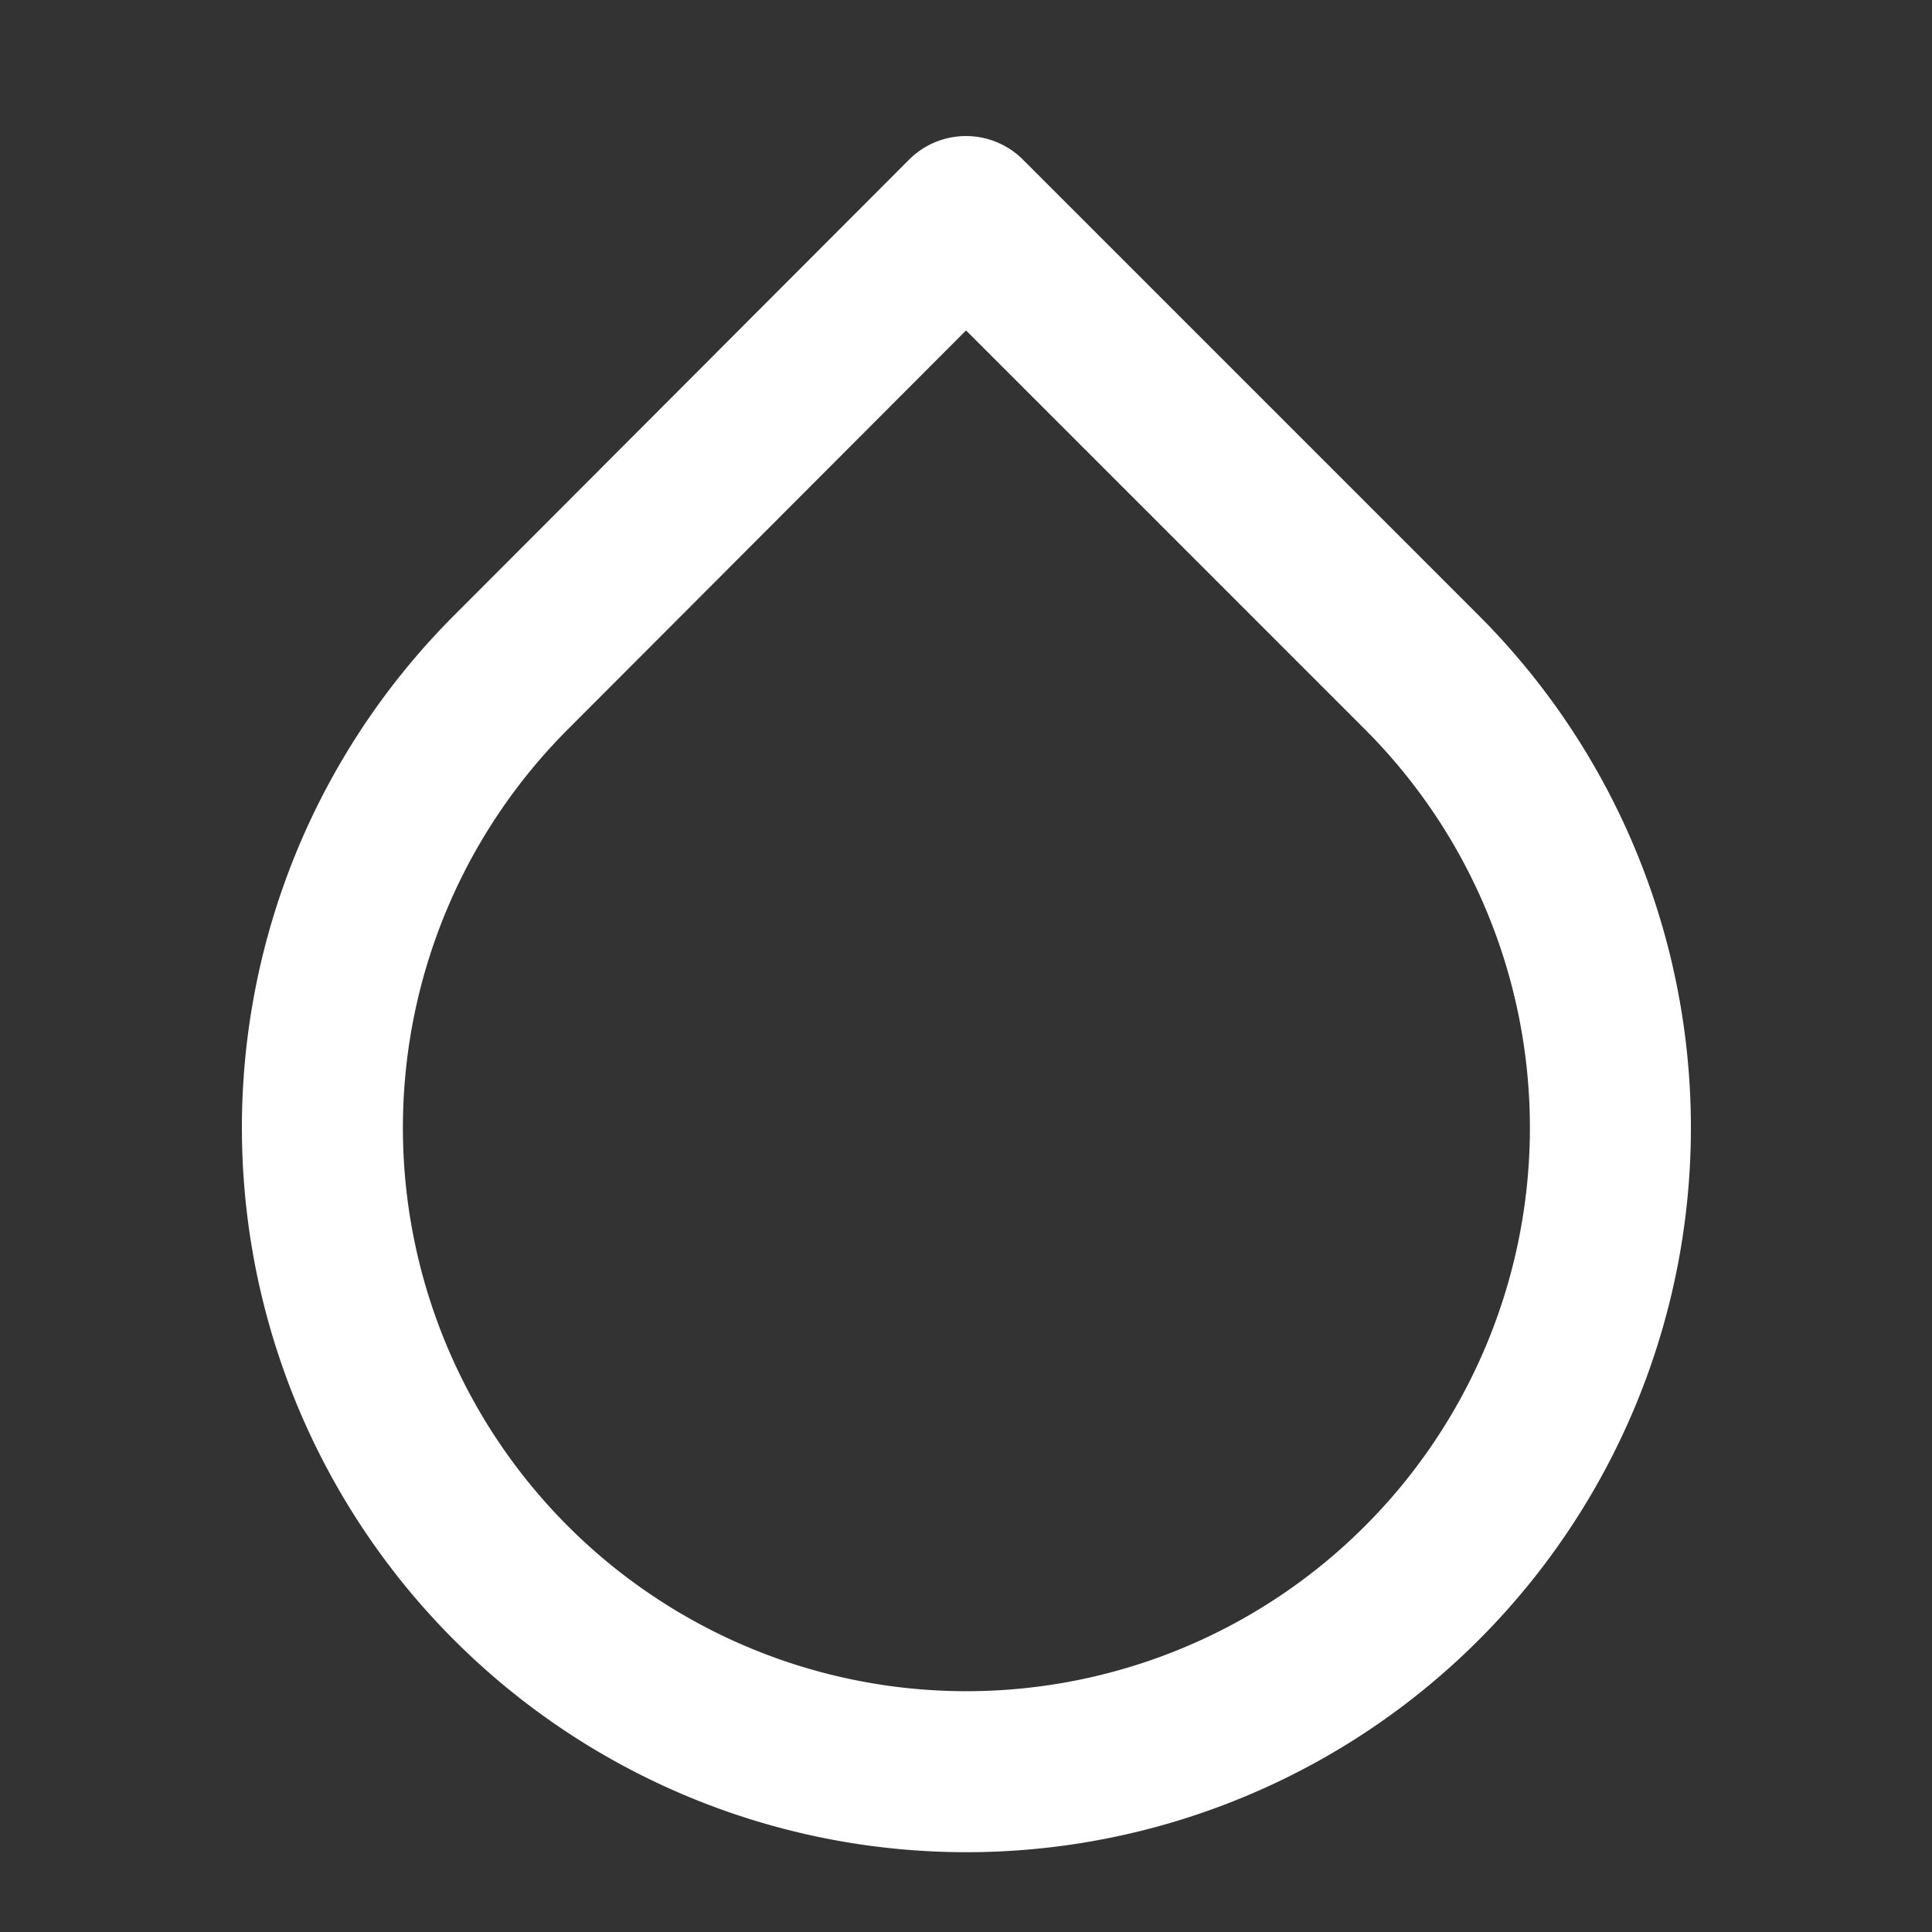 <svg xmlns="http://www.w3.org/2000/svg" width="24" height="24" fill="none" stroke="#fff" stroke-linecap="round" stroke-linejoin="round" stroke-width="2"><rect width="100%" height="100%" fill="#333333" stroke="none"/><path d="m12 2.69 5.66 5.66a8 8 0 1 1-11.31 0z"/></svg>